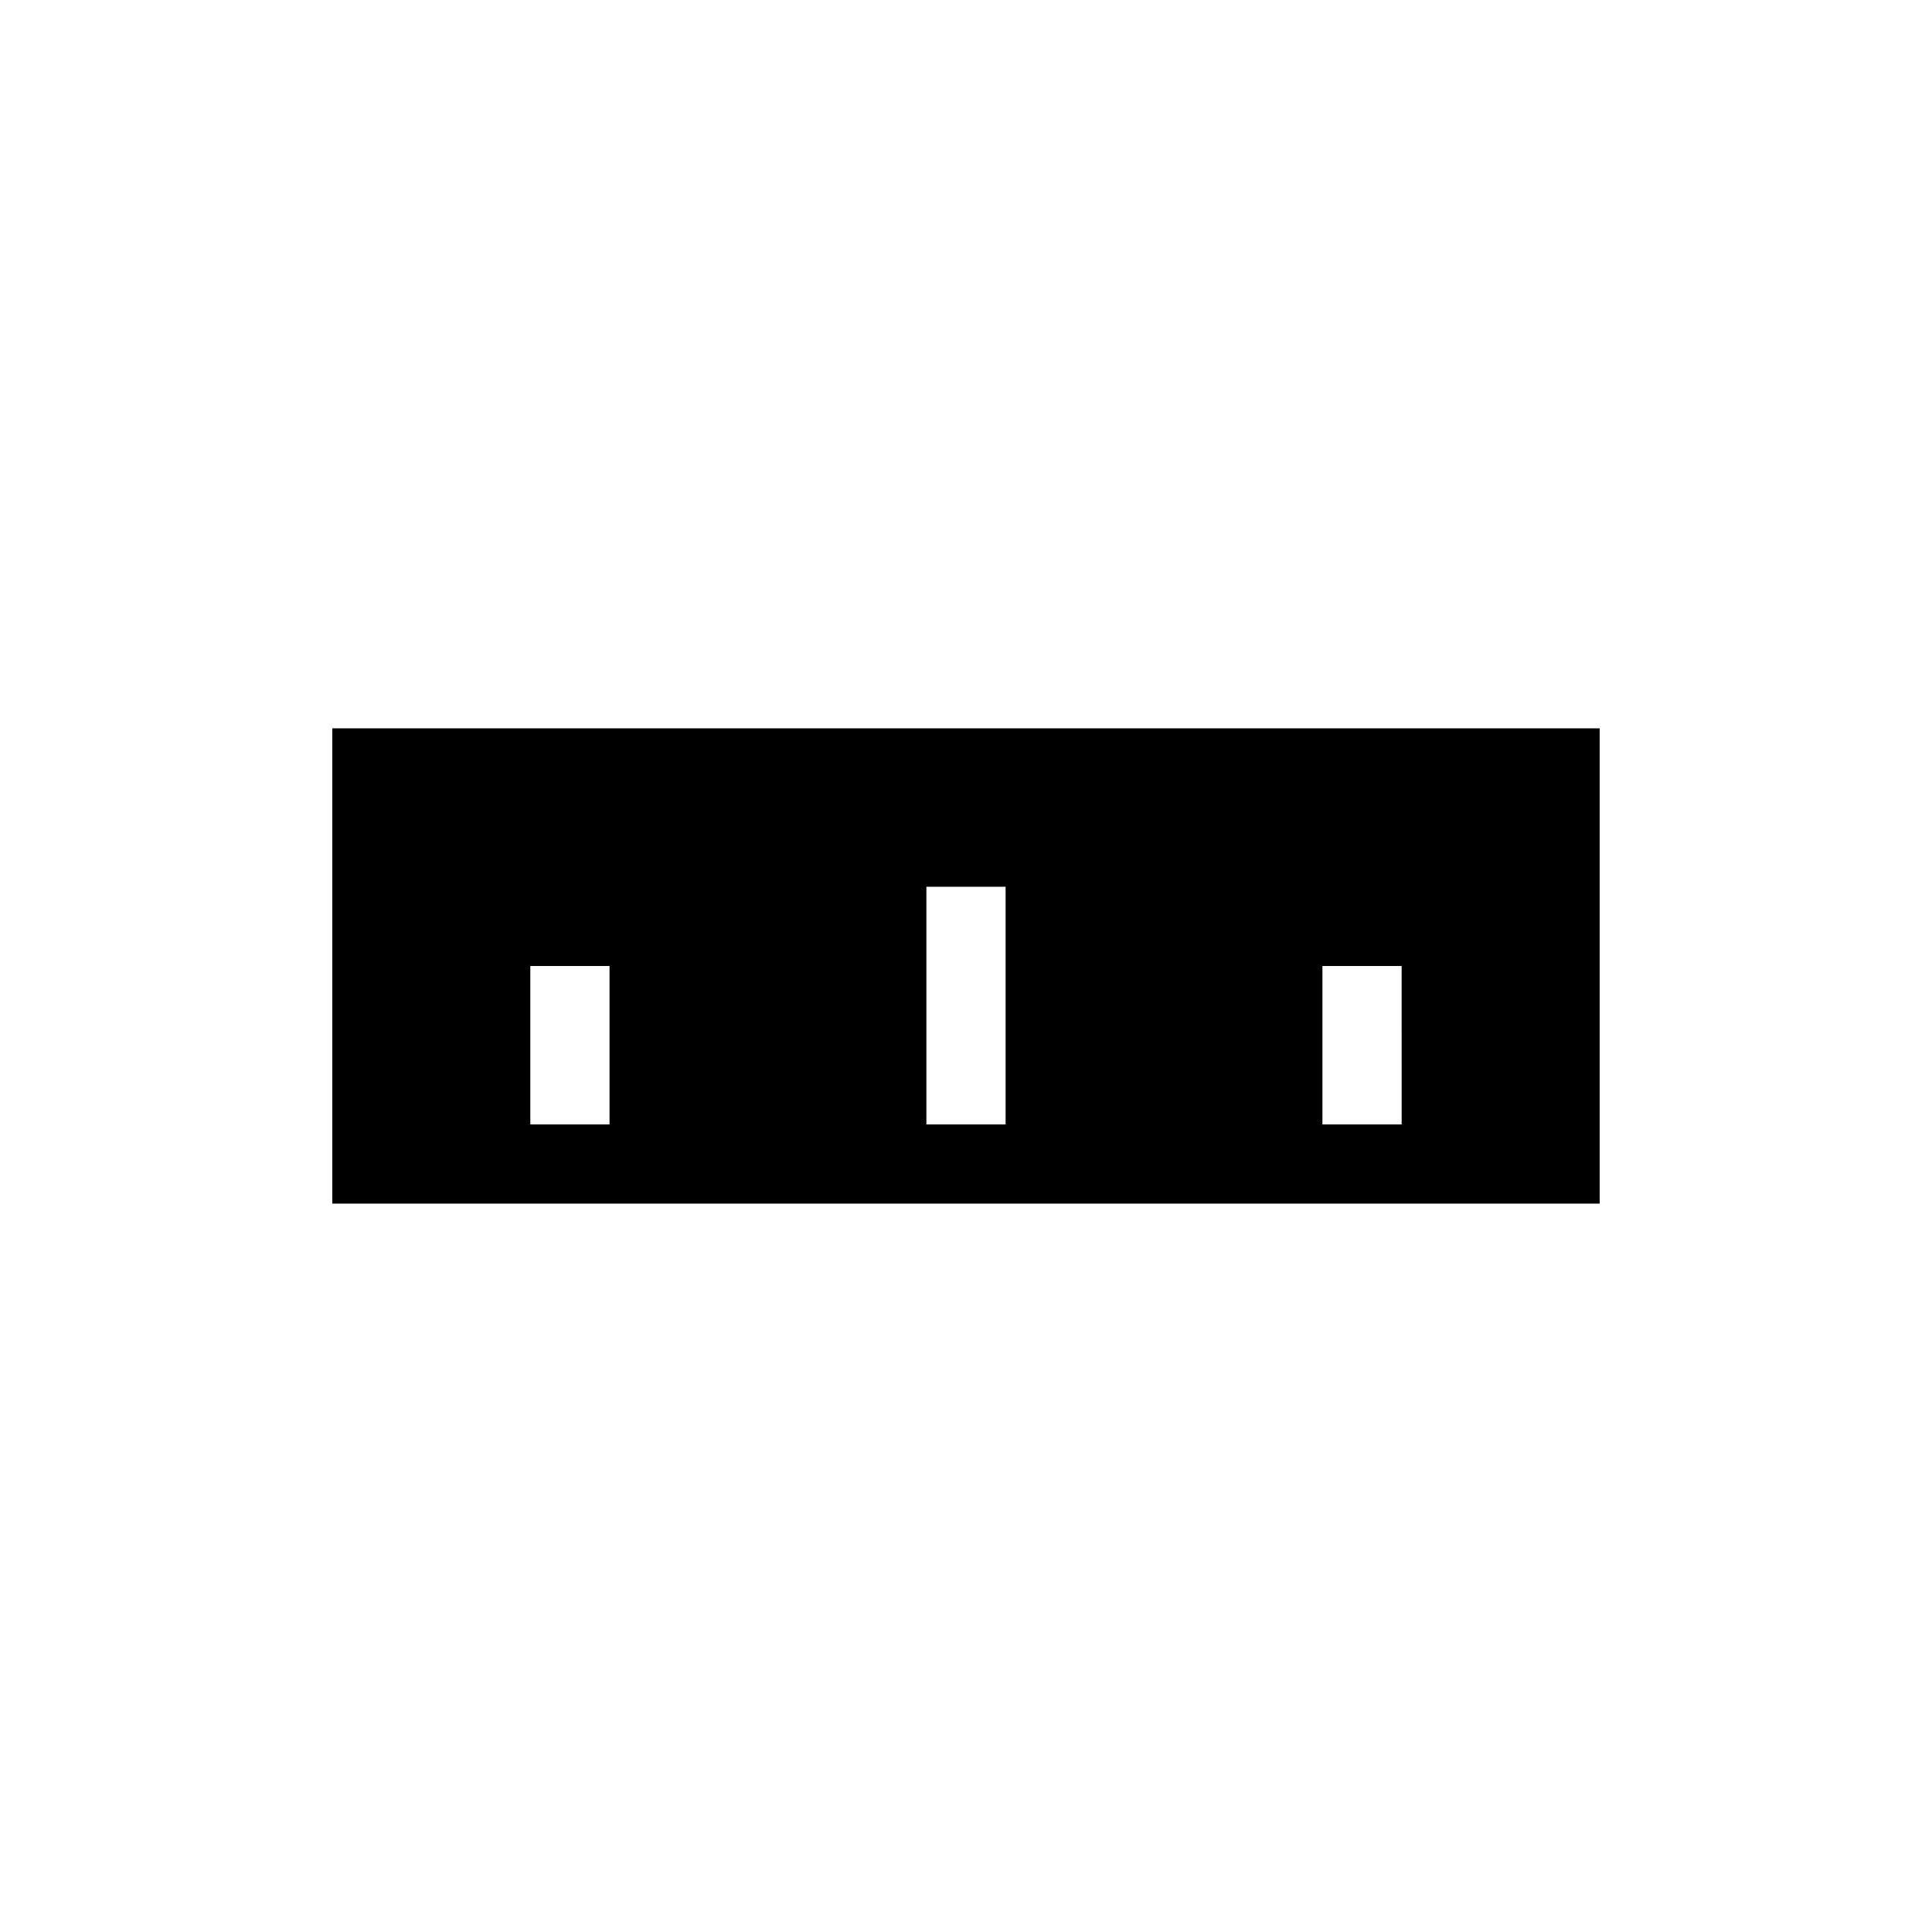 <?xml version="1.0" encoding="UTF-8"?>
<!-- Uploaded to: SVG Repo, www.svgrepo.com, Generator: SVG Repo Mixer Tools -->
<svg fill="#000000" width="800px" height="800px" version="1.1" viewBox="144 144 512 512" xmlns="http://www.w3.org/2000/svg">
 <path d="m232.06 337.02v125.95h335.87v-125.95zm73.473 104.96h-20.992v-41.984h20.992zm104.96 0h-20.992v-62.977h20.992zm104.96 0h-20.996v-41.984h20.992z"/>
</svg>